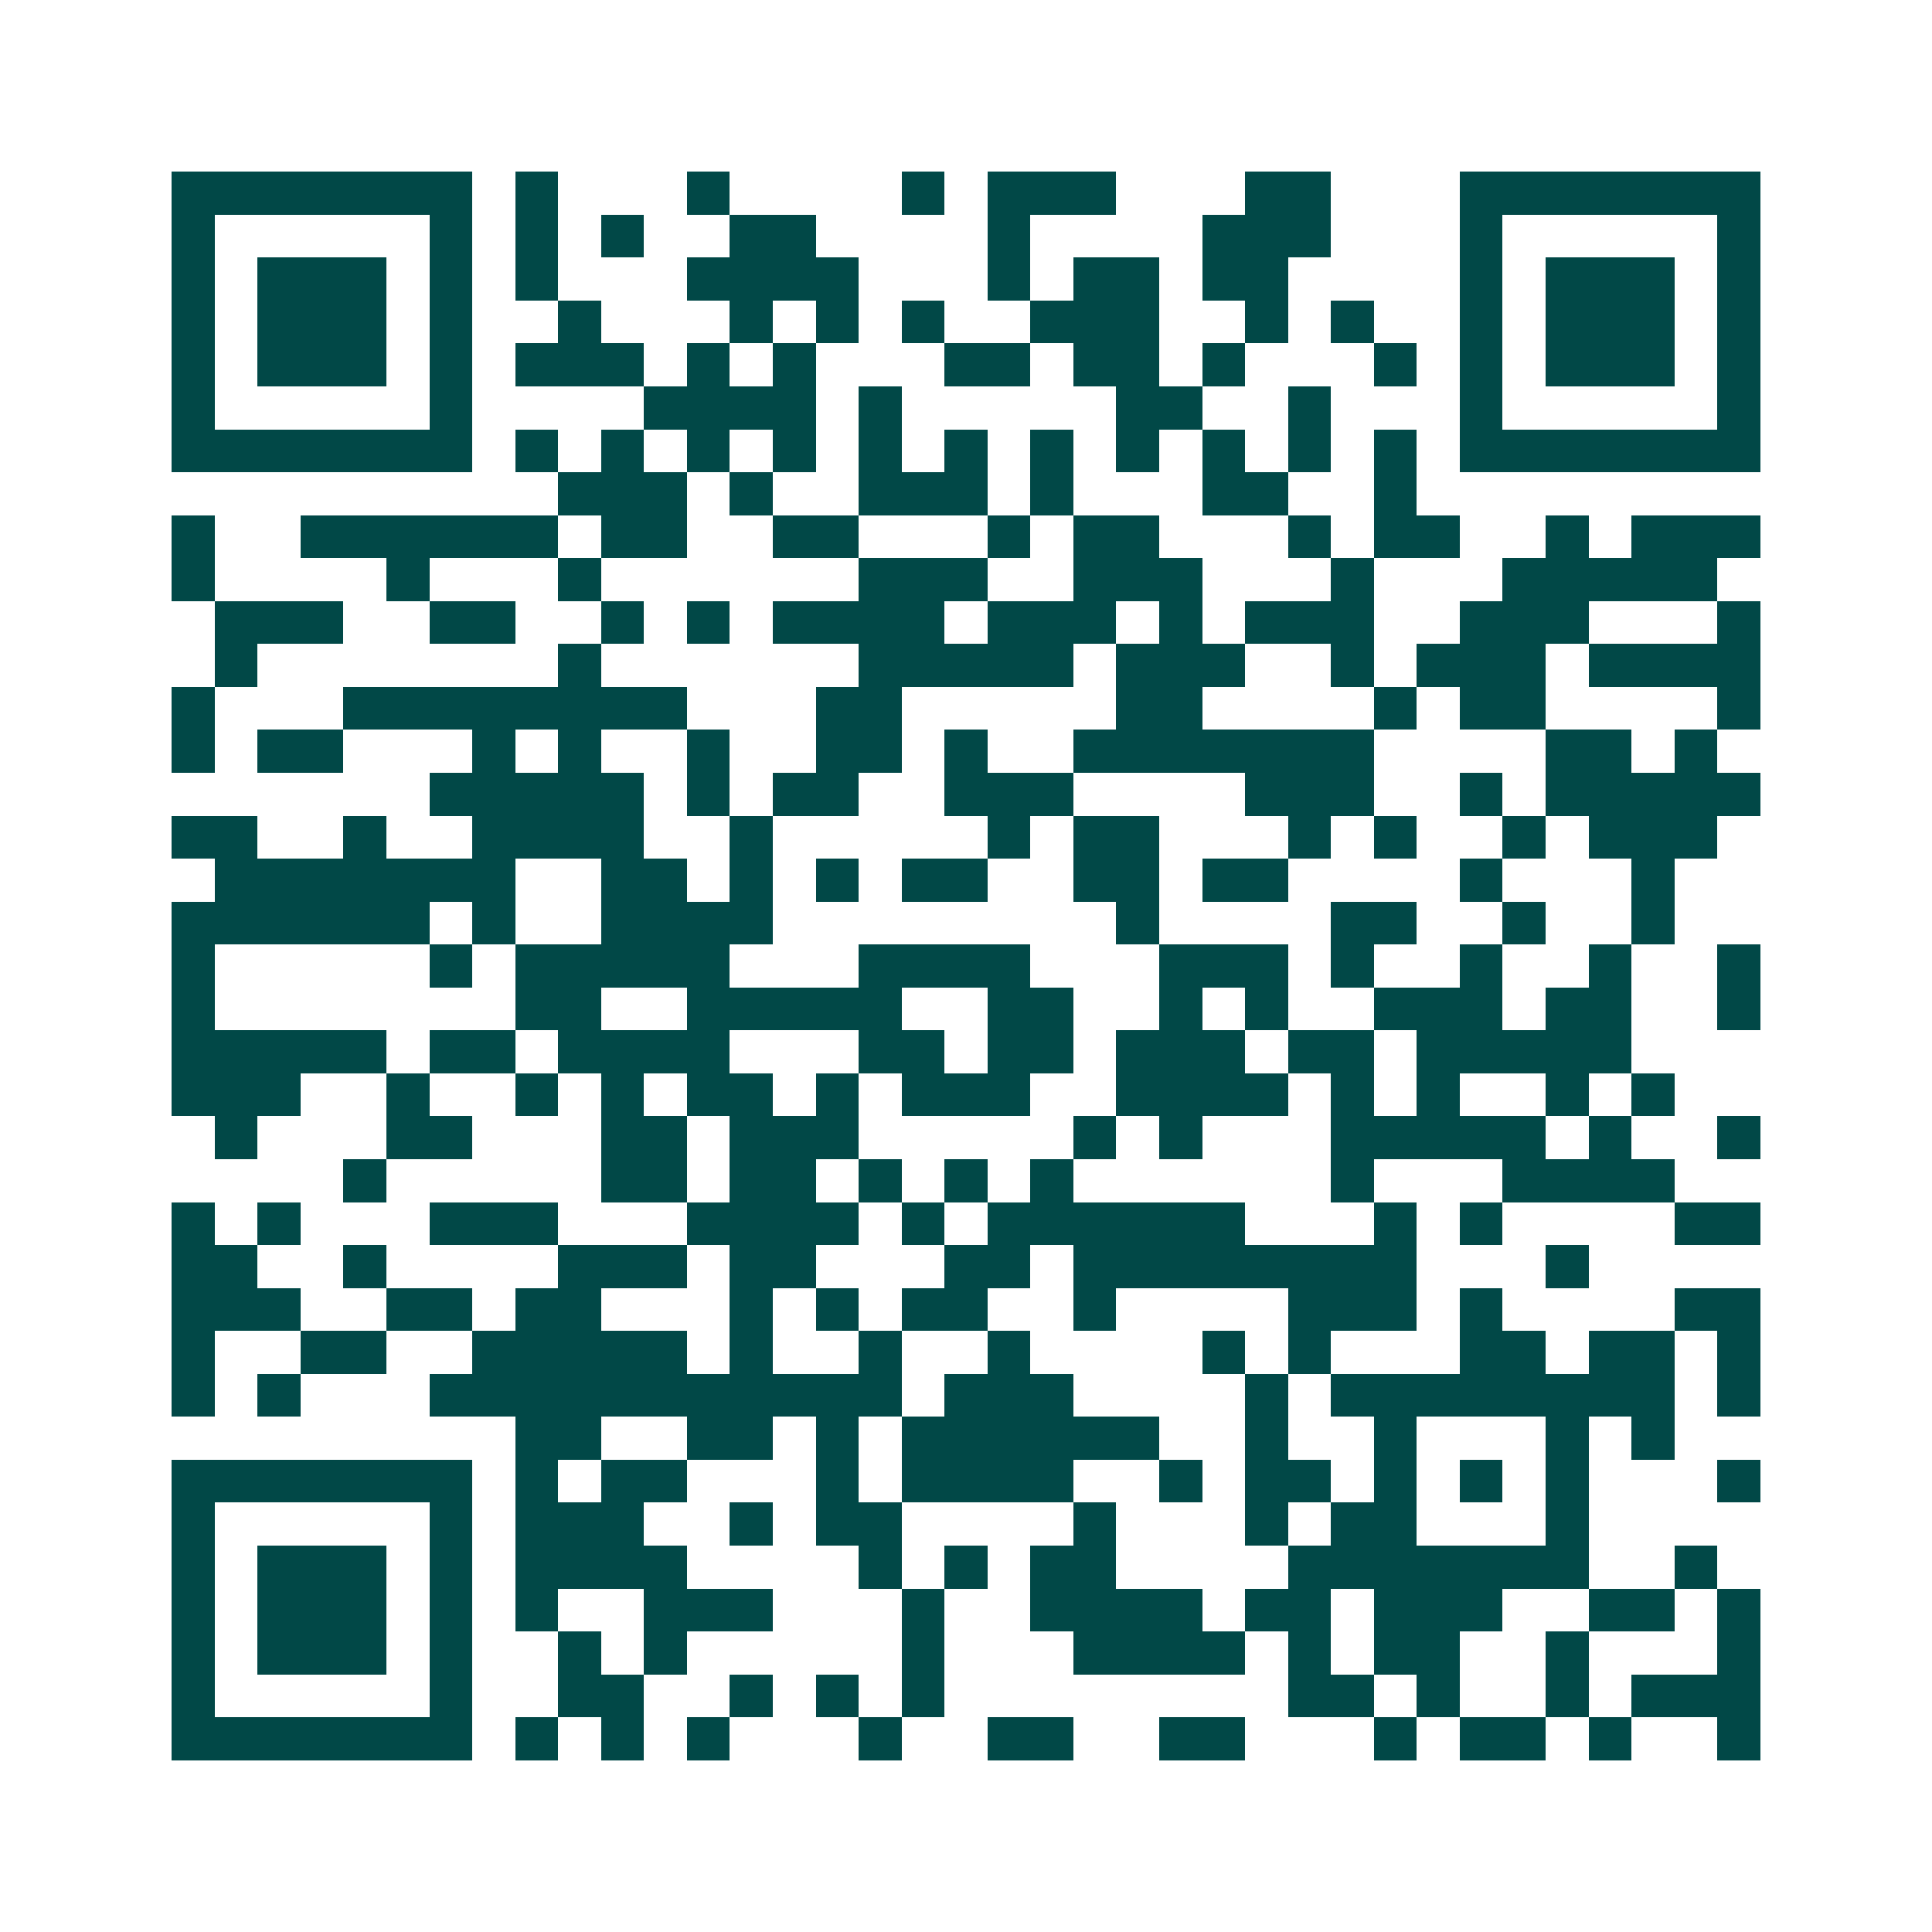 <svg xmlns="http://www.w3.org/2000/svg" width="200" height="200" viewBox="0 0 45 45" shape-rendering="crispEdges"><path fill="#ffffff" d="M0 0h45v45H0z"/><path stroke="#014847" d="M4 4.5h7m1 0h1m3 0h1m4 0h1m1 0h3m3 0h2m3 0h7M4 5.5h1m5 0h1m1 0h1m1 0h1m2 0h2m4 0h1m4 0h3m3 0h1m5 0h1M4 6.5h1m1 0h3m1 0h1m1 0h1m3 0h4m3 0h1m1 0h2m1 0h2m4 0h1m1 0h3m1 0h1M4 7.5h1m1 0h3m1 0h1m2 0h1m3 0h1m1 0h1m1 0h1m2 0h3m2 0h1m1 0h1m2 0h1m1 0h3m1 0h1M4 8.5h1m1 0h3m1 0h1m1 0h3m1 0h1m1 0h1m3 0h2m1 0h2m1 0h1m3 0h1m1 0h1m1 0h3m1 0h1M4 9.5h1m5 0h1m4 0h4m1 0h1m5 0h2m2 0h1m3 0h1m5 0h1M4 10.5h7m1 0h1m1 0h1m1 0h1m1 0h1m1 0h1m1 0h1m1 0h1m1 0h1m1 0h1m1 0h1m1 0h1m1 0h7M13 11.5h3m1 0h1m2 0h3m1 0h1m3 0h2m2 0h1M4 12.5h1m2 0h6m1 0h2m2 0h2m3 0h1m1 0h2m3 0h1m1 0h2m2 0h1m1 0h3M4 13.5h1m4 0h1m3 0h1m6 0h3m2 0h3m3 0h1m3 0h5M5 14.5h3m2 0h2m2 0h1m1 0h1m1 0h4m1 0h3m1 0h1m1 0h3m2 0h3m3 0h1M5 15.5h1m7 0h1m6 0h5m1 0h3m2 0h1m1 0h3m1 0h4M4 16.5h1m3 0h8m3 0h2m5 0h2m4 0h1m1 0h2m4 0h1M4 17.5h1m1 0h2m3 0h1m1 0h1m2 0h1m2 0h2m1 0h1m2 0h7m4 0h2m1 0h1M10 18.5h5m1 0h1m1 0h2m2 0h3m4 0h3m2 0h1m1 0h5M4 19.5h2m2 0h1m2 0h4m2 0h1m5 0h1m1 0h2m3 0h1m1 0h1m2 0h1m1 0h3M5 20.5h7m2 0h2m1 0h1m1 0h1m1 0h2m2 0h2m1 0h2m4 0h1m3 0h1M4 21.5h6m1 0h1m2 0h4m8 0h1m4 0h2m2 0h1m2 0h1M4 22.5h1m5 0h1m1 0h5m3 0h4m3 0h3m1 0h1m2 0h1m2 0h1m2 0h1M4 23.5h1m7 0h2m2 0h5m2 0h2m2 0h1m1 0h1m2 0h3m1 0h2m2 0h1M4 24.5h5m1 0h2m1 0h4m3 0h2m1 0h2m1 0h3m1 0h2m1 0h5M4 25.5h3m2 0h1m2 0h1m1 0h1m1 0h2m1 0h1m1 0h3m2 0h4m1 0h1m1 0h1m2 0h1m1 0h1M5 26.5h1m3 0h2m3 0h2m1 0h3m5 0h1m1 0h1m3 0h5m1 0h1m2 0h1M8 27.5h1m5 0h2m1 0h2m1 0h1m1 0h1m1 0h1m6 0h1m3 0h4M4 28.5h1m1 0h1m3 0h3m3 0h4m1 0h1m1 0h6m3 0h1m1 0h1m4 0h2M4 29.5h2m2 0h1m4 0h3m1 0h2m3 0h2m1 0h8m3 0h1M4 30.5h3m2 0h2m1 0h2m3 0h1m1 0h1m1 0h2m2 0h1m4 0h3m1 0h1m4 0h2M4 31.5h1m2 0h2m2 0h5m1 0h1m2 0h1m2 0h1m4 0h1m1 0h1m3 0h2m1 0h2m1 0h1M4 32.5h1m1 0h1m3 0h11m1 0h3m4 0h1m1 0h8m1 0h1M12 33.5h2m2 0h2m1 0h1m1 0h6m2 0h1m2 0h1m3 0h1m1 0h1M4 34.5h7m1 0h1m1 0h2m3 0h1m1 0h4m2 0h1m1 0h2m1 0h1m1 0h1m1 0h1m3 0h1M4 35.5h1m5 0h1m1 0h3m2 0h1m1 0h2m4 0h1m3 0h1m1 0h2m3 0h1M4 36.5h1m1 0h3m1 0h1m1 0h4m4 0h1m1 0h1m1 0h2m4 0h7m2 0h1M4 37.5h1m1 0h3m1 0h1m1 0h1m2 0h3m3 0h1m2 0h4m1 0h2m1 0h3m2 0h2m1 0h1M4 38.5h1m1 0h3m1 0h1m2 0h1m1 0h1m5 0h1m3 0h4m1 0h1m1 0h2m2 0h1m3 0h1M4 39.5h1m5 0h1m2 0h2m2 0h1m1 0h1m1 0h1m8 0h2m1 0h1m2 0h1m1 0h3M4 40.5h7m1 0h1m1 0h1m1 0h1m3 0h1m2 0h2m2 0h2m3 0h1m1 0h2m1 0h1m2 0h1"/></svg>
